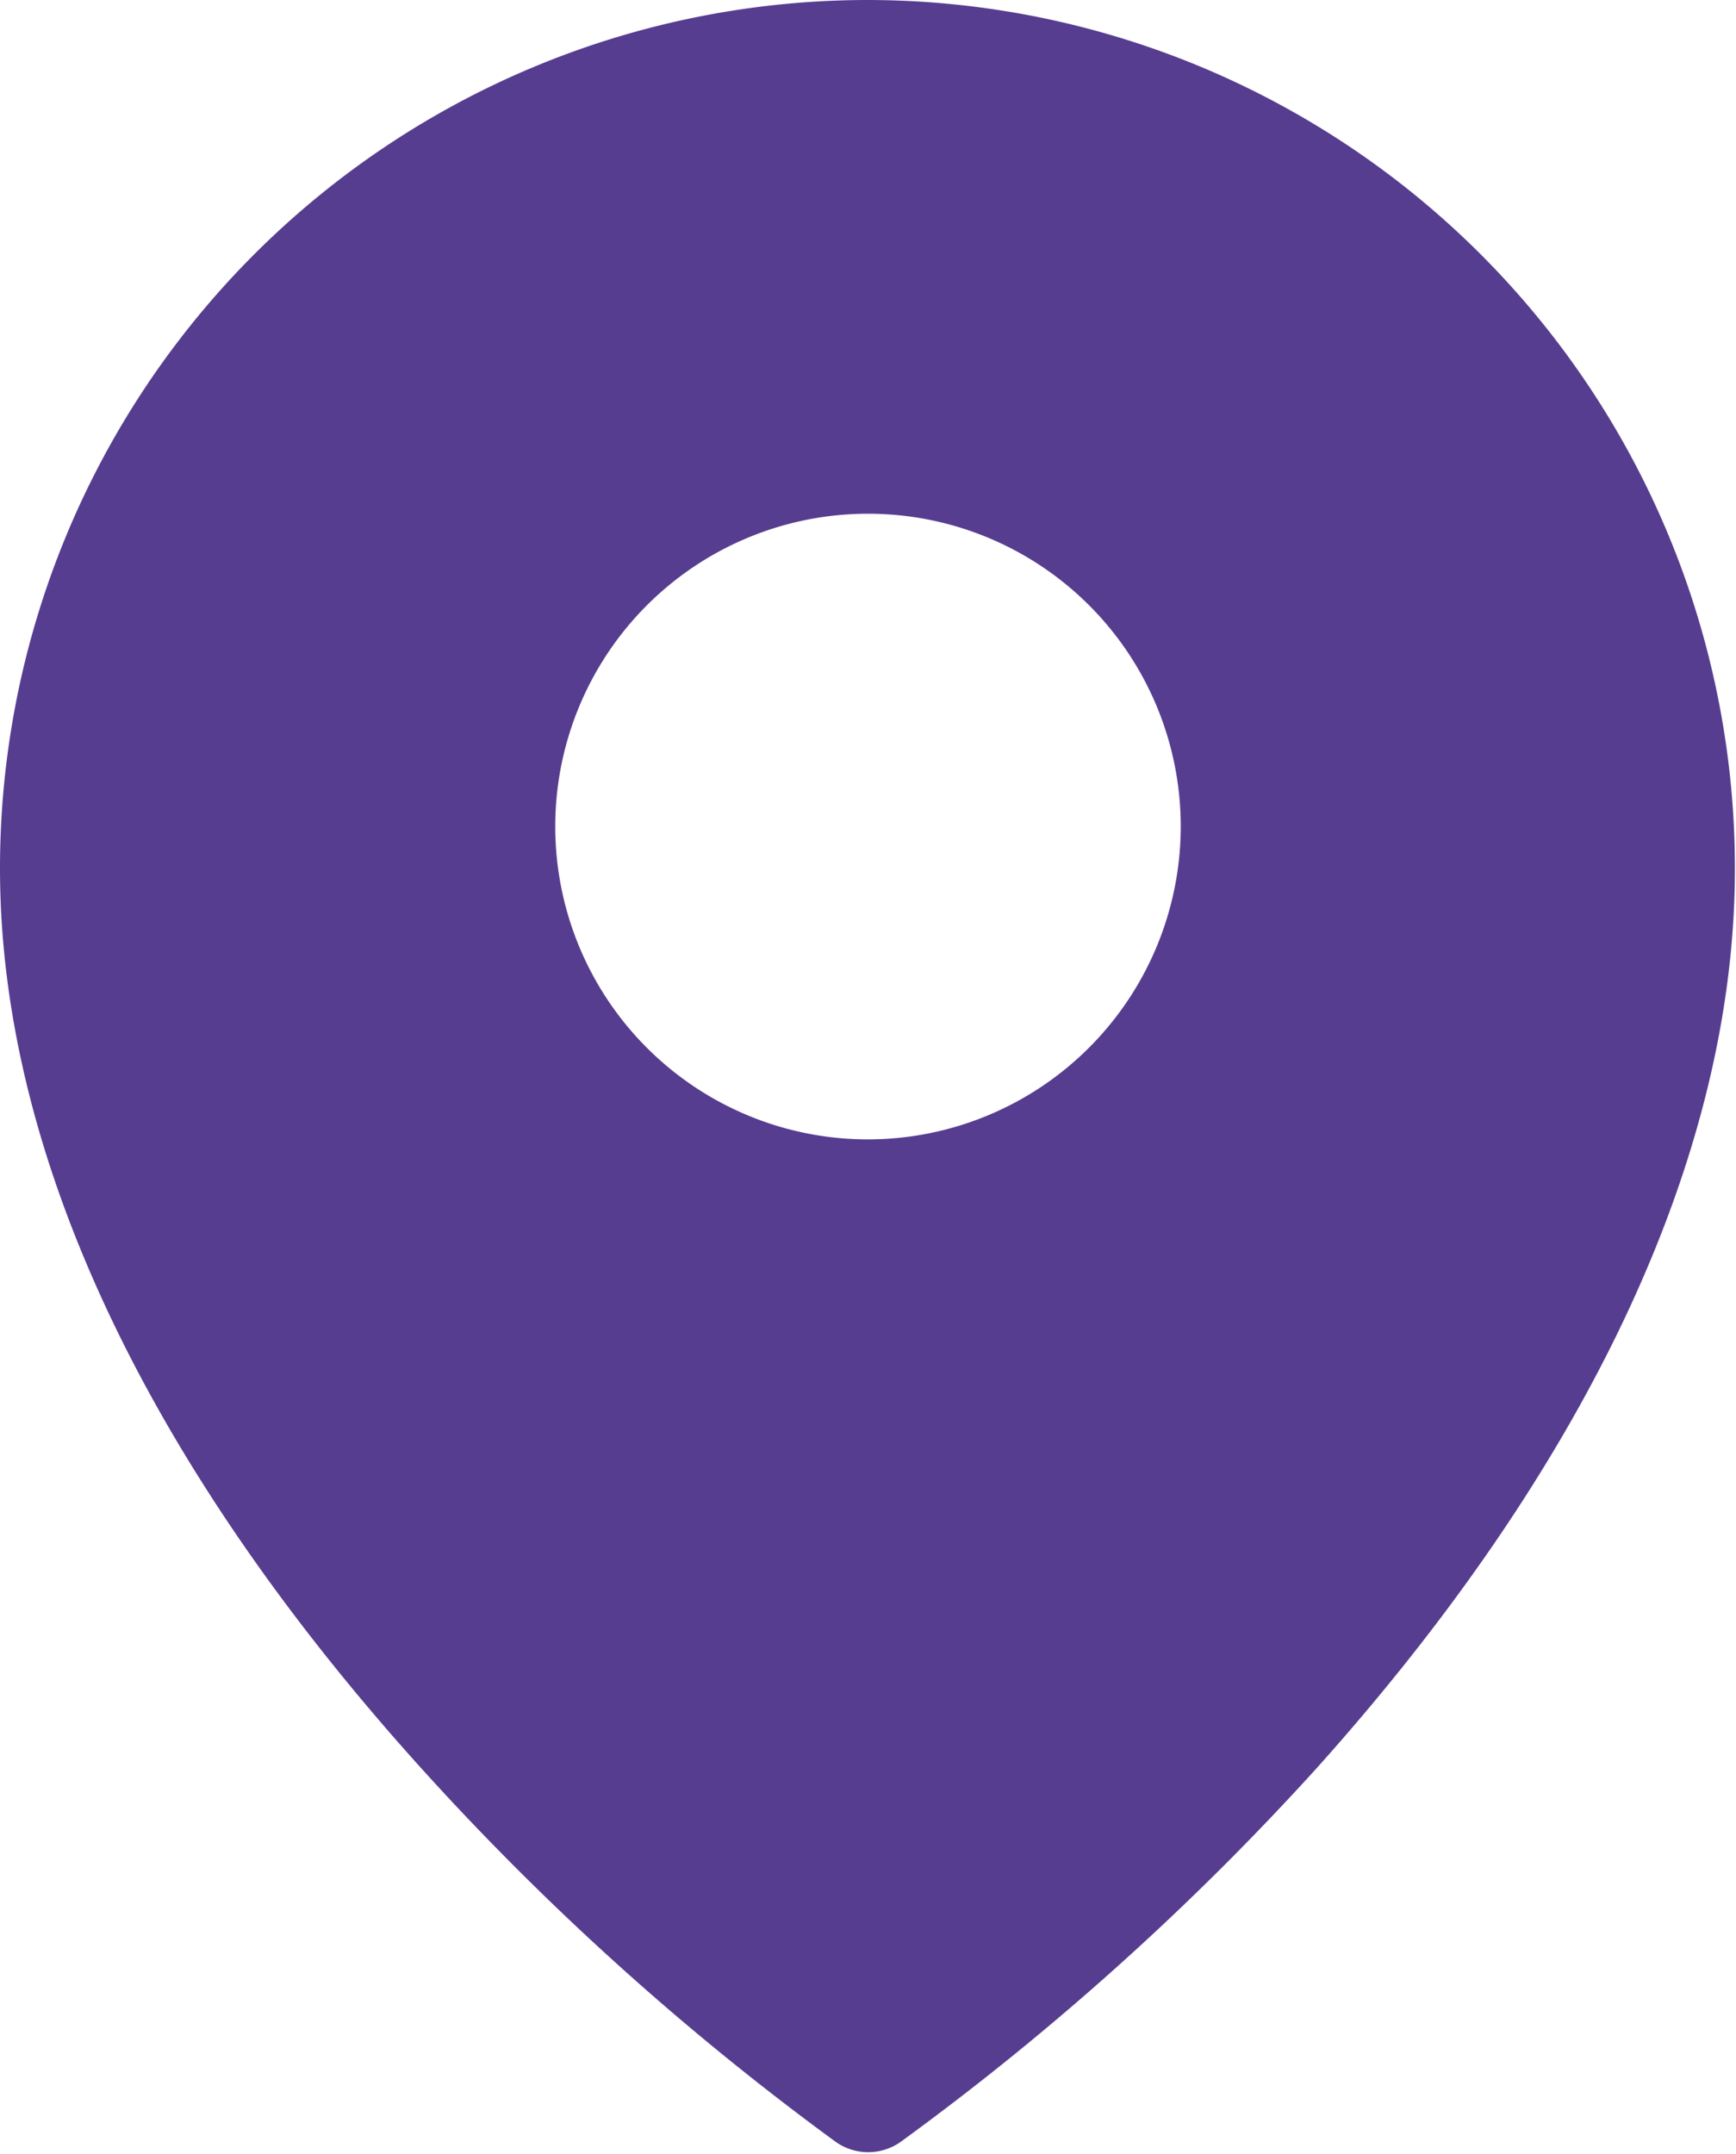 <svg id="Capa_1" data-name="Capa 1" xmlns="http://www.w3.org/2000/svg" viewBox="0 0 47.46 58.86"><defs><style>.cls-1{fill:#573d90;}</style></defs><title>marcador-violeta</title><path class="cls-1" d="M23.73,0A23.73,23.73,0,0,0,0,23.74C0,31.51,4,40,11.51,48.32A74.64,74.64,0,0,0,22.85,58.54a1.54,1.54,0,0,0,1.77,0A74.62,74.62,0,0,0,36,48.32C43.46,40,47.43,31.51,47.43,23.74A23.73,23.73,0,0,0,23.73,0m0,31.14a8.55,8.55,0,1,1,8.55-8.55,8.56,8.56,0,0,1-8.55,8.55"/></svg>